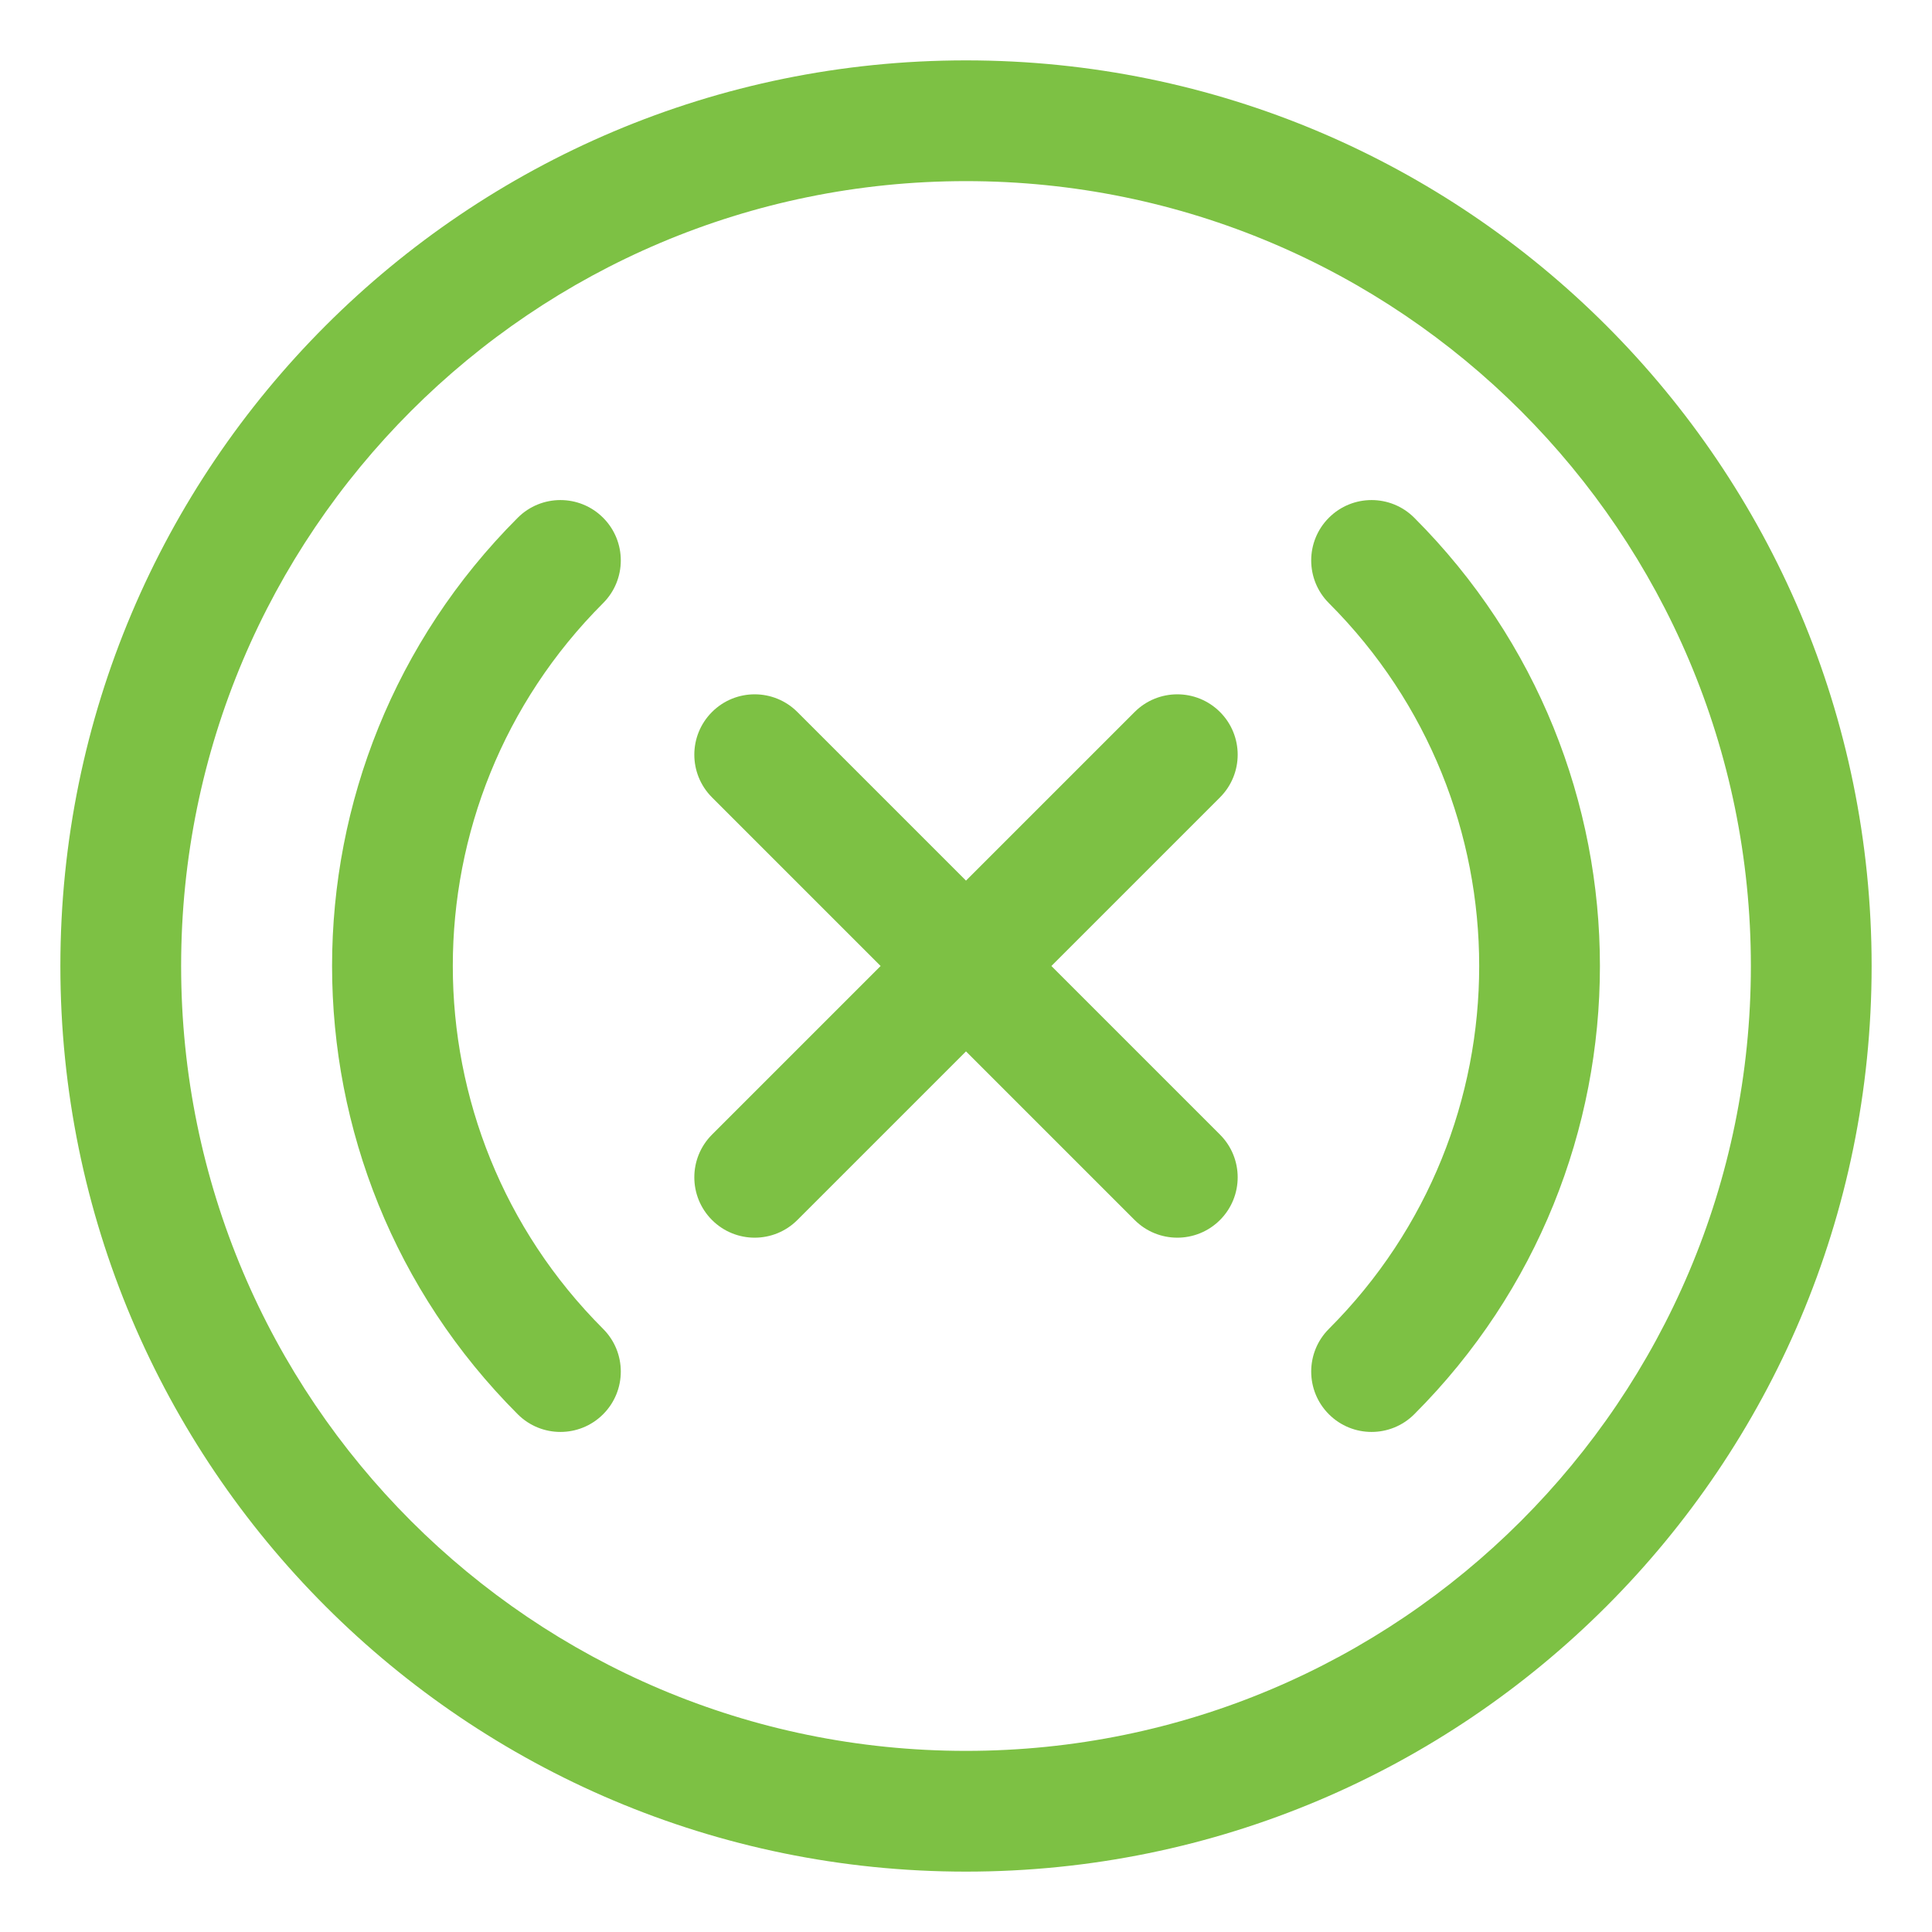 <svg xmlns="http://www.w3.org/2000/svg" xmlns:xlink="http://www.w3.org/1999/xlink" xmlns:svgjs="http://svgjs.dev/svgjs" fill="none" height="300" viewBox="0 0 64 64" width="300"><g width="100%" height="100%" transform="matrix(1,0,0,1,0,0)"><g fill="rgb(0,0,0)"><path d="m19.979 17.151c.781.781.781 2.047 0 2.828-6.639 6.639-6.639 17.403 0 24.042.781.781.781 2.047 0 2.828-.781.781-2.047.781-2.828 0-8.201-8.201-8.201-21.497 0-29.698.781-.781 2.047-.781 2.828 0z" fill="#7dc144" fill-opacity="1" data-original-color="#000000ff" stroke="none" stroke-opacity="1"></path><path d="m44.021 17.151c.781-.781 2.047-.781 2.828 0 8.201 8.201 8.201 21.497 0 29.698-.781.781-2.047.781-2.828 0-.781-.781-.781-2.047 0-2.828 6.639-6.639 6.639-17.403 0-24.042-.781-.781-.781-2.047 0-2.828z" fill="#7dc144" fill-opacity="1" data-original-color="#000000ff" stroke="none" stroke-opacity="1"></path><path d="m26.414 23.586c-.781-.781-2.047-.781-2.828 0-.781.781-.781 2.047 0 2.828l5.586 5.586-5.586 5.586c-.781.781-.781 2.047 0 2.828.781.781 2.047.781 2.828 0l5.586-5.586 5.586 5.586c.781.781 2.047.781 2.828 0 .781-.781.781-2.047 0-2.828l-5.586-5.586 5.586-5.586c.781-.781.781-2.047 0-2.828-.781-.781-2.047-.781-2.828 0l-5.586 5.586z" fill="#7dc144" fill-opacity="1" data-original-color="#000000ff" stroke="none" stroke-opacity="1"></path><path clip-rule="evenodd" d="m2 32c0-16.569 13.431-30 30-30s30 13.431 30 30-13.431 30-30 30-30-13.431-30-30zm30-26c-14.359 0-26 11.641-26 26s11.641 26 26 26 26-11.641 26-26-11.641-26-26-26z" fill-rule="evenodd" fill="#7dc144" fill-opacity="1" data-original-color="#000000ff" stroke="none" stroke-opacity="1"></path></g></g></svg>